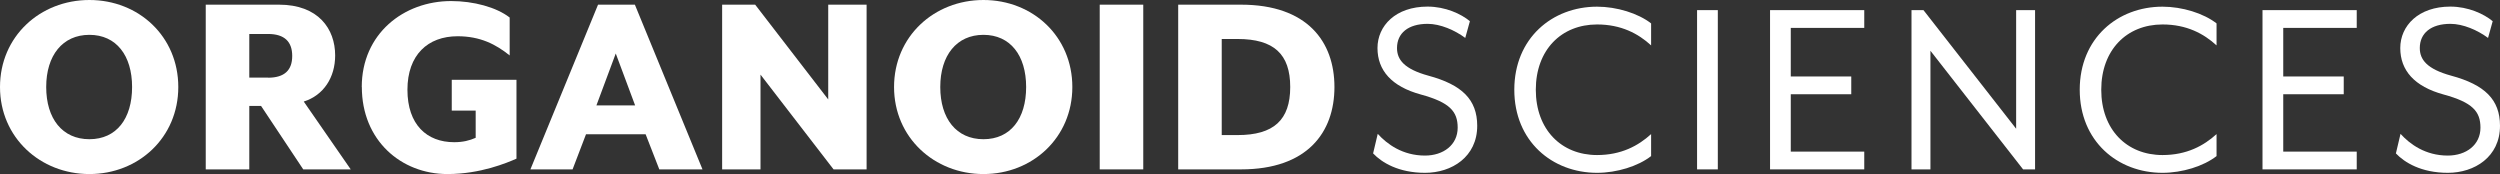 <svg xmlns="http://www.w3.org/2000/svg" width="158" height="11" viewBox="0 0 158 11" fill="none"><rect x="0" y="0" width="158" height="11" fill="#333333" stroke="none"/><g clip-path="url(#clip0_5_3581)"><path d="M0 5.5C0 2.308 2.529 0 5.65 0C8.772 0 11.268 2.308 11.268 5.5C11.268 8.692 8.755 11 5.65 11C2.545 11 0 8.692 0 5.5ZM8.348 5.5C8.348 3.504 7.347 2.202 5.65 2.202C3.954 2.202 2.92 3.504 2.92 5.5C2.92 7.496 3.937 8.798 5.65 8.798C7.363 8.798 8.348 7.496 8.348 5.5Z" fill="white"></path><path d="M22.166 10.705H19.165L16.5 6.696H15.755V10.705H13.003V0.295H17.636C20.116 0.295 21.182 1.824 21.182 3.504C21.182 4.894 20.453 6.023 19.197 6.418L22.166 10.705ZM16.94 4.911C17.99 4.911 18.468 4.427 18.468 3.537C18.468 2.647 17.995 2.147 16.94 2.147H15.755V4.905H16.94V4.911Z" fill="white"></path><path d="M22.863 5.5C22.863 2.136 25.511 0.067 28.513 0.067C29.922 0.067 31.363 0.451 32.211 1.107V3.504C31.346 2.809 30.362 2.291 28.921 2.291C27.039 2.291 25.75 3.47 25.75 5.673C25.75 7.875 26.974 8.987 28.703 8.987C29.263 8.987 29.671 8.881 30.063 8.709V6.991H28.551V5.044H32.641V10.027C32.048 10.288 30.367 11 28.279 11C25.343 11 22.868 8.865 22.868 5.5H22.863Z" fill="white"></path><path d="M37.796 0.295H40.124L44.398 10.705H41.668L40.804 8.487H37.035L36.187 10.705H33.522L37.796 0.295ZM40.14 6.662L38.916 3.381L37.693 6.662H40.135H40.14Z" fill="white"></path><path d="M45.639 0.295H47.727L52.344 6.284V0.295H54.769V10.705H52.681L48.064 4.716V10.705H45.639V0.295Z" fill="white"></path><path d="M56.504 5.5C56.504 2.308 59.033 0 62.154 0C65.276 0 67.772 2.308 67.772 5.5C67.772 8.692 65.26 11 62.154 11C59.049 11 56.504 8.692 56.504 5.5ZM64.852 5.5C64.852 3.504 63.851 2.202 62.154 2.202C60.458 2.202 59.425 3.504 59.425 5.5C59.425 7.496 60.441 8.798 62.154 8.798C63.867 8.798 64.852 7.496 64.852 5.5Z" fill="white"></path><path d="M69.502 0.295H72.254V10.705H69.502V0.295Z" fill="white"></path><path d="M74.462 0.295H78.431C82.624 0.295 84.337 2.636 84.337 5.5C84.337 8.364 82.624 10.705 78.431 10.705H74.462V0.295ZM78.214 8.537C80.504 8.537 81.542 7.58 81.542 5.5C81.542 3.42 80.509 2.464 78.214 2.464H77.213V8.537H78.214Z" fill="white"></path><path d="M86.779 9.699L87.073 8.458C87.666 9.115 88.65 9.832 90.059 9.832C91.222 9.832 92.125 9.159 92.125 8.069C92.125 7.046 91.63 6.473 89.798 5.973C87.943 5.467 87.057 4.443 87.057 3.036C87.057 1.629 88.204 0.417 90.222 0.417C91.353 0.417 92.354 0.884 92.897 1.34L92.604 2.397C91.946 1.907 91.027 1.507 90.227 1.507C88.998 1.507 88.291 2.096 88.291 3.036C88.291 3.759 88.732 4.36 90.276 4.783C92.392 5.355 93.36 6.29 93.36 7.952C93.36 9.915 91.75 10.922 90.064 10.922C88.378 10.922 87.323 10.266 86.785 9.699H86.779Z" fill="white"></path><path d="M95.704 5.672C95.704 2.419 98.097 0.422 100.935 0.422C102.181 0.422 103.529 0.839 104.35 1.479V2.869C103.546 2.13 102.463 1.546 100.935 1.546C98.673 1.546 97.063 3.158 97.063 5.672C97.063 8.186 98.673 9.799 100.935 9.799C102.463 9.799 103.546 9.209 104.35 8.475V9.865C103.529 10.505 102.186 10.922 100.935 10.922C98.097 10.922 95.704 8.925 95.704 5.672Z" fill="white"></path><path d="M107.255 0.64H108.566V10.705H107.255V0.64Z" fill="white"></path><path d="M111.867 0.64H117.821V1.763H113.177V4.833H117V5.956H113.177V9.582H117.821V10.705H111.867V0.64Z" fill="white"></path><path d="M120.807 0.64H121.563L127.42 8.136V0.64H128.616V10.705H127.86L122.004 3.209V10.705H120.807V0.64Z" fill="white"></path><path d="M131.439 5.672C131.439 2.419 133.832 0.422 136.671 0.422C137.916 0.422 139.265 0.839 140.086 1.479V2.869C139.281 2.13 138.199 1.546 136.671 1.546C134.408 1.546 132.799 3.158 132.799 5.672C132.799 8.186 134.408 9.799 136.671 9.799C138.199 9.799 139.281 9.209 140.086 8.475V9.865C139.265 10.505 137.921 10.922 136.671 10.922C133.832 10.922 131.439 8.925 131.439 5.672Z" fill="white"></path><path d="M142.99 0.64H148.945V1.763H144.301V4.833H148.124V5.956H144.301V9.582H148.945V10.705H142.99V0.64Z" fill="white"></path><path d="M151.42 9.699L151.713 8.458C152.306 9.115 153.29 9.832 154.699 9.832C155.863 9.832 156.765 9.159 156.765 8.069C156.765 7.046 156.27 6.473 154.438 5.973C152.583 5.467 151.697 4.443 151.697 3.036C151.697 1.629 152.844 0.417 154.862 0.417C155.993 0.417 156.994 0.884 157.538 1.34L157.244 2.397C156.586 1.907 155.667 1.507 154.867 1.507C153.638 1.507 152.931 2.096 152.931 3.036C152.931 3.759 153.372 4.36 154.916 4.783C157.032 5.355 158 6.29 158 7.952C158 9.915 156.39 10.922 154.704 10.922C153.018 10.922 151.963 10.266 151.425 9.699H151.42Z" fill="white"></path></g><defs><clipPath id="clip0_5_3581"><rect width="158" height="11" fill="white"></rect></clipPath></defs></svg>